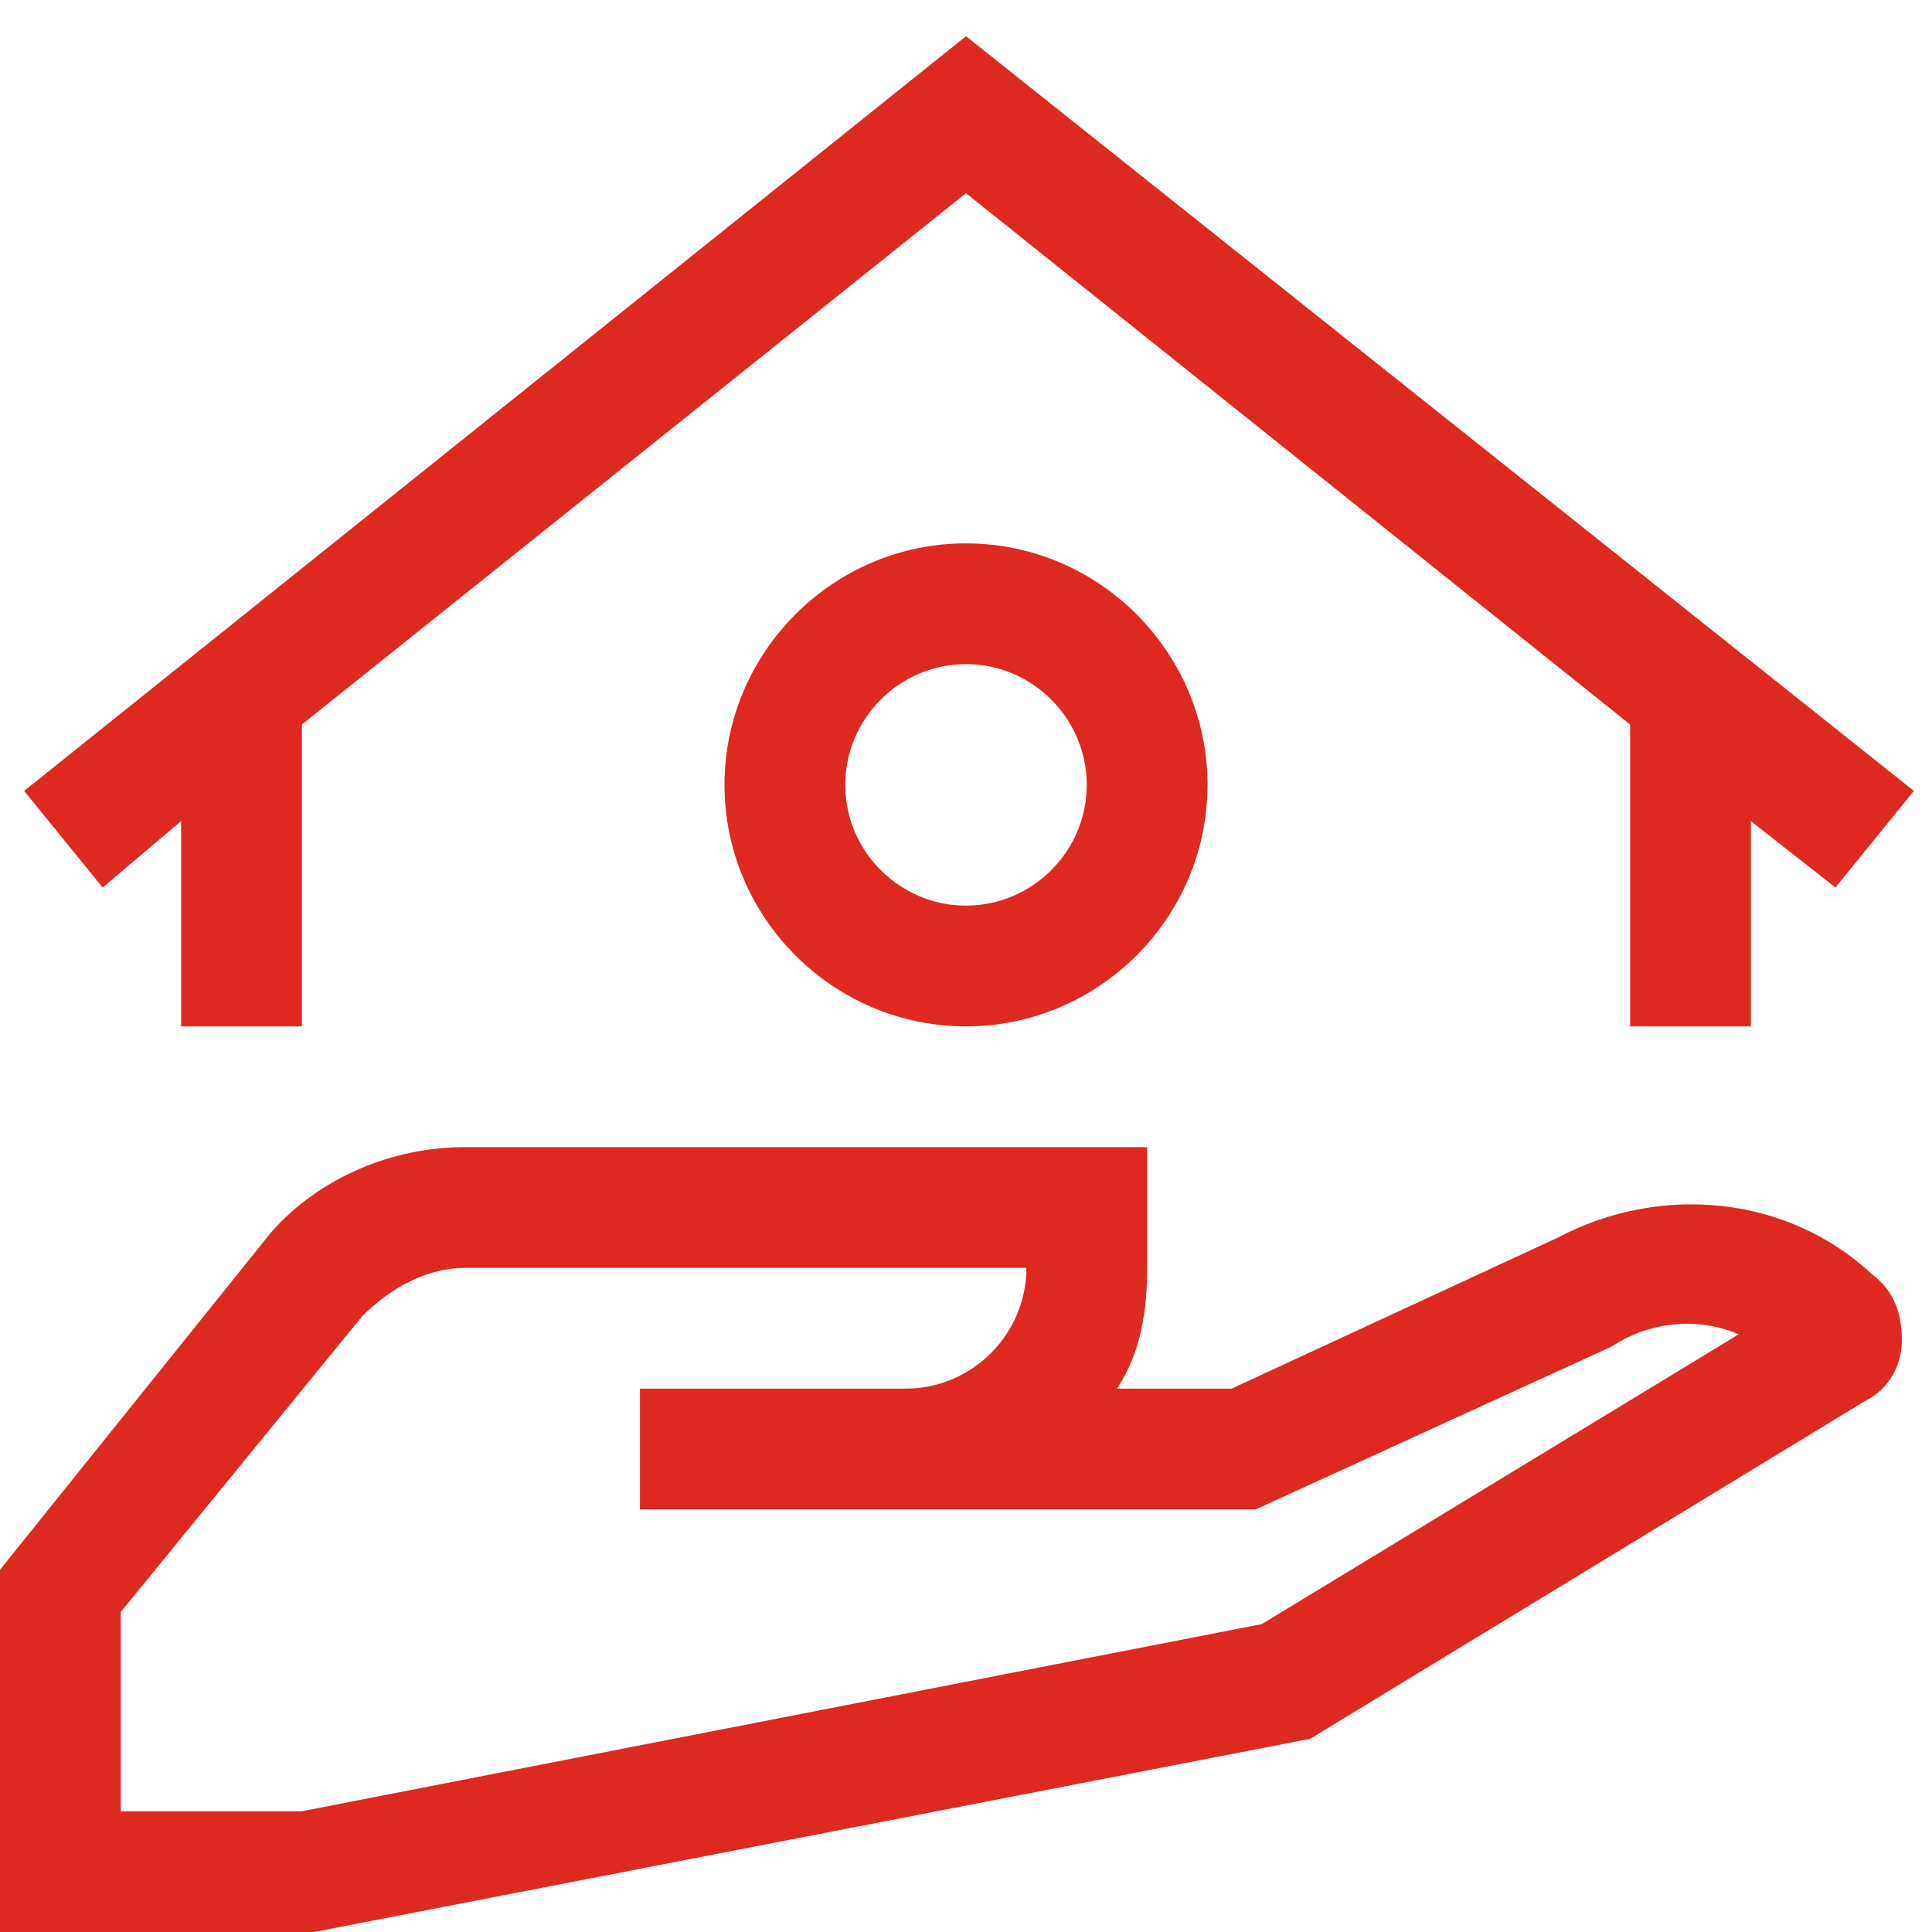 <?xml version="1.0" encoding="utf-8"?>
<!-- Generator: Adobe Illustrator 23.0.2, SVG Export Plug-In . SVG Version: 6.00 Build 0)  -->
<svg version="1.1" id="Ebene_1" xmlns="http://www.w3.org/2000/svg" xmlns:xlink="http://www.w3.org/1999/xlink" x="0px" y="0px"
	 viewBox="0 0 32 32" style="enable-background:new 0 0 32 32;" xml:space="preserve">
<style type="text/css">
	.st0{fill:#DE2920;}
</style>
<title>vermieter</title>
<path class="st0" d="M25.8,20.5L20.4,23h-1.9c0.4-0.6,0.5-1.3,0.5-2v-2H7.7c-1.2,0-2.4,0.5-3.2,1.4L0,26v6h5.2l16.5-3.2l9.2-5.6
	c0.4-0.2,0.6-0.6,0.6-1c0-0.4-0.1-0.8-0.5-1.1C29.6,19.8,27.5,19.6,25.8,20.5z M20.9,26.9L5,30H2v-3.3l4-4.9C6.5,21.3,7.1,21,7.7,21
	H17v0c0,1.1-0.9,2-2,2h-4.4v2h10.2l5.9-2.7c0.6-0.4,1.4-0.5,2.1-0.2L20.9,26.9z"/>
<polygon class="st0" points="3,13.6 3,17 5,17 5,12 16,3.2 27,12 27,12 27,17 29,17 29,13.6 30.4,14.7 31.7,13.1 16,0.6 0.4,13.1 
	1.7,14.7 "/>
<path class="st0" d="M12,13c0,2.2,1.8,4,4,4s4-1.8,4-4s-1.8-4-4-4C13.8,9,12,10.8,12,13z M18,13c0,1.1-0.9,2-2,2s-2-0.9-2-2
	s0.9-2,2-2C17.1,11,18,11.9,18,13z"/>
</svg>

